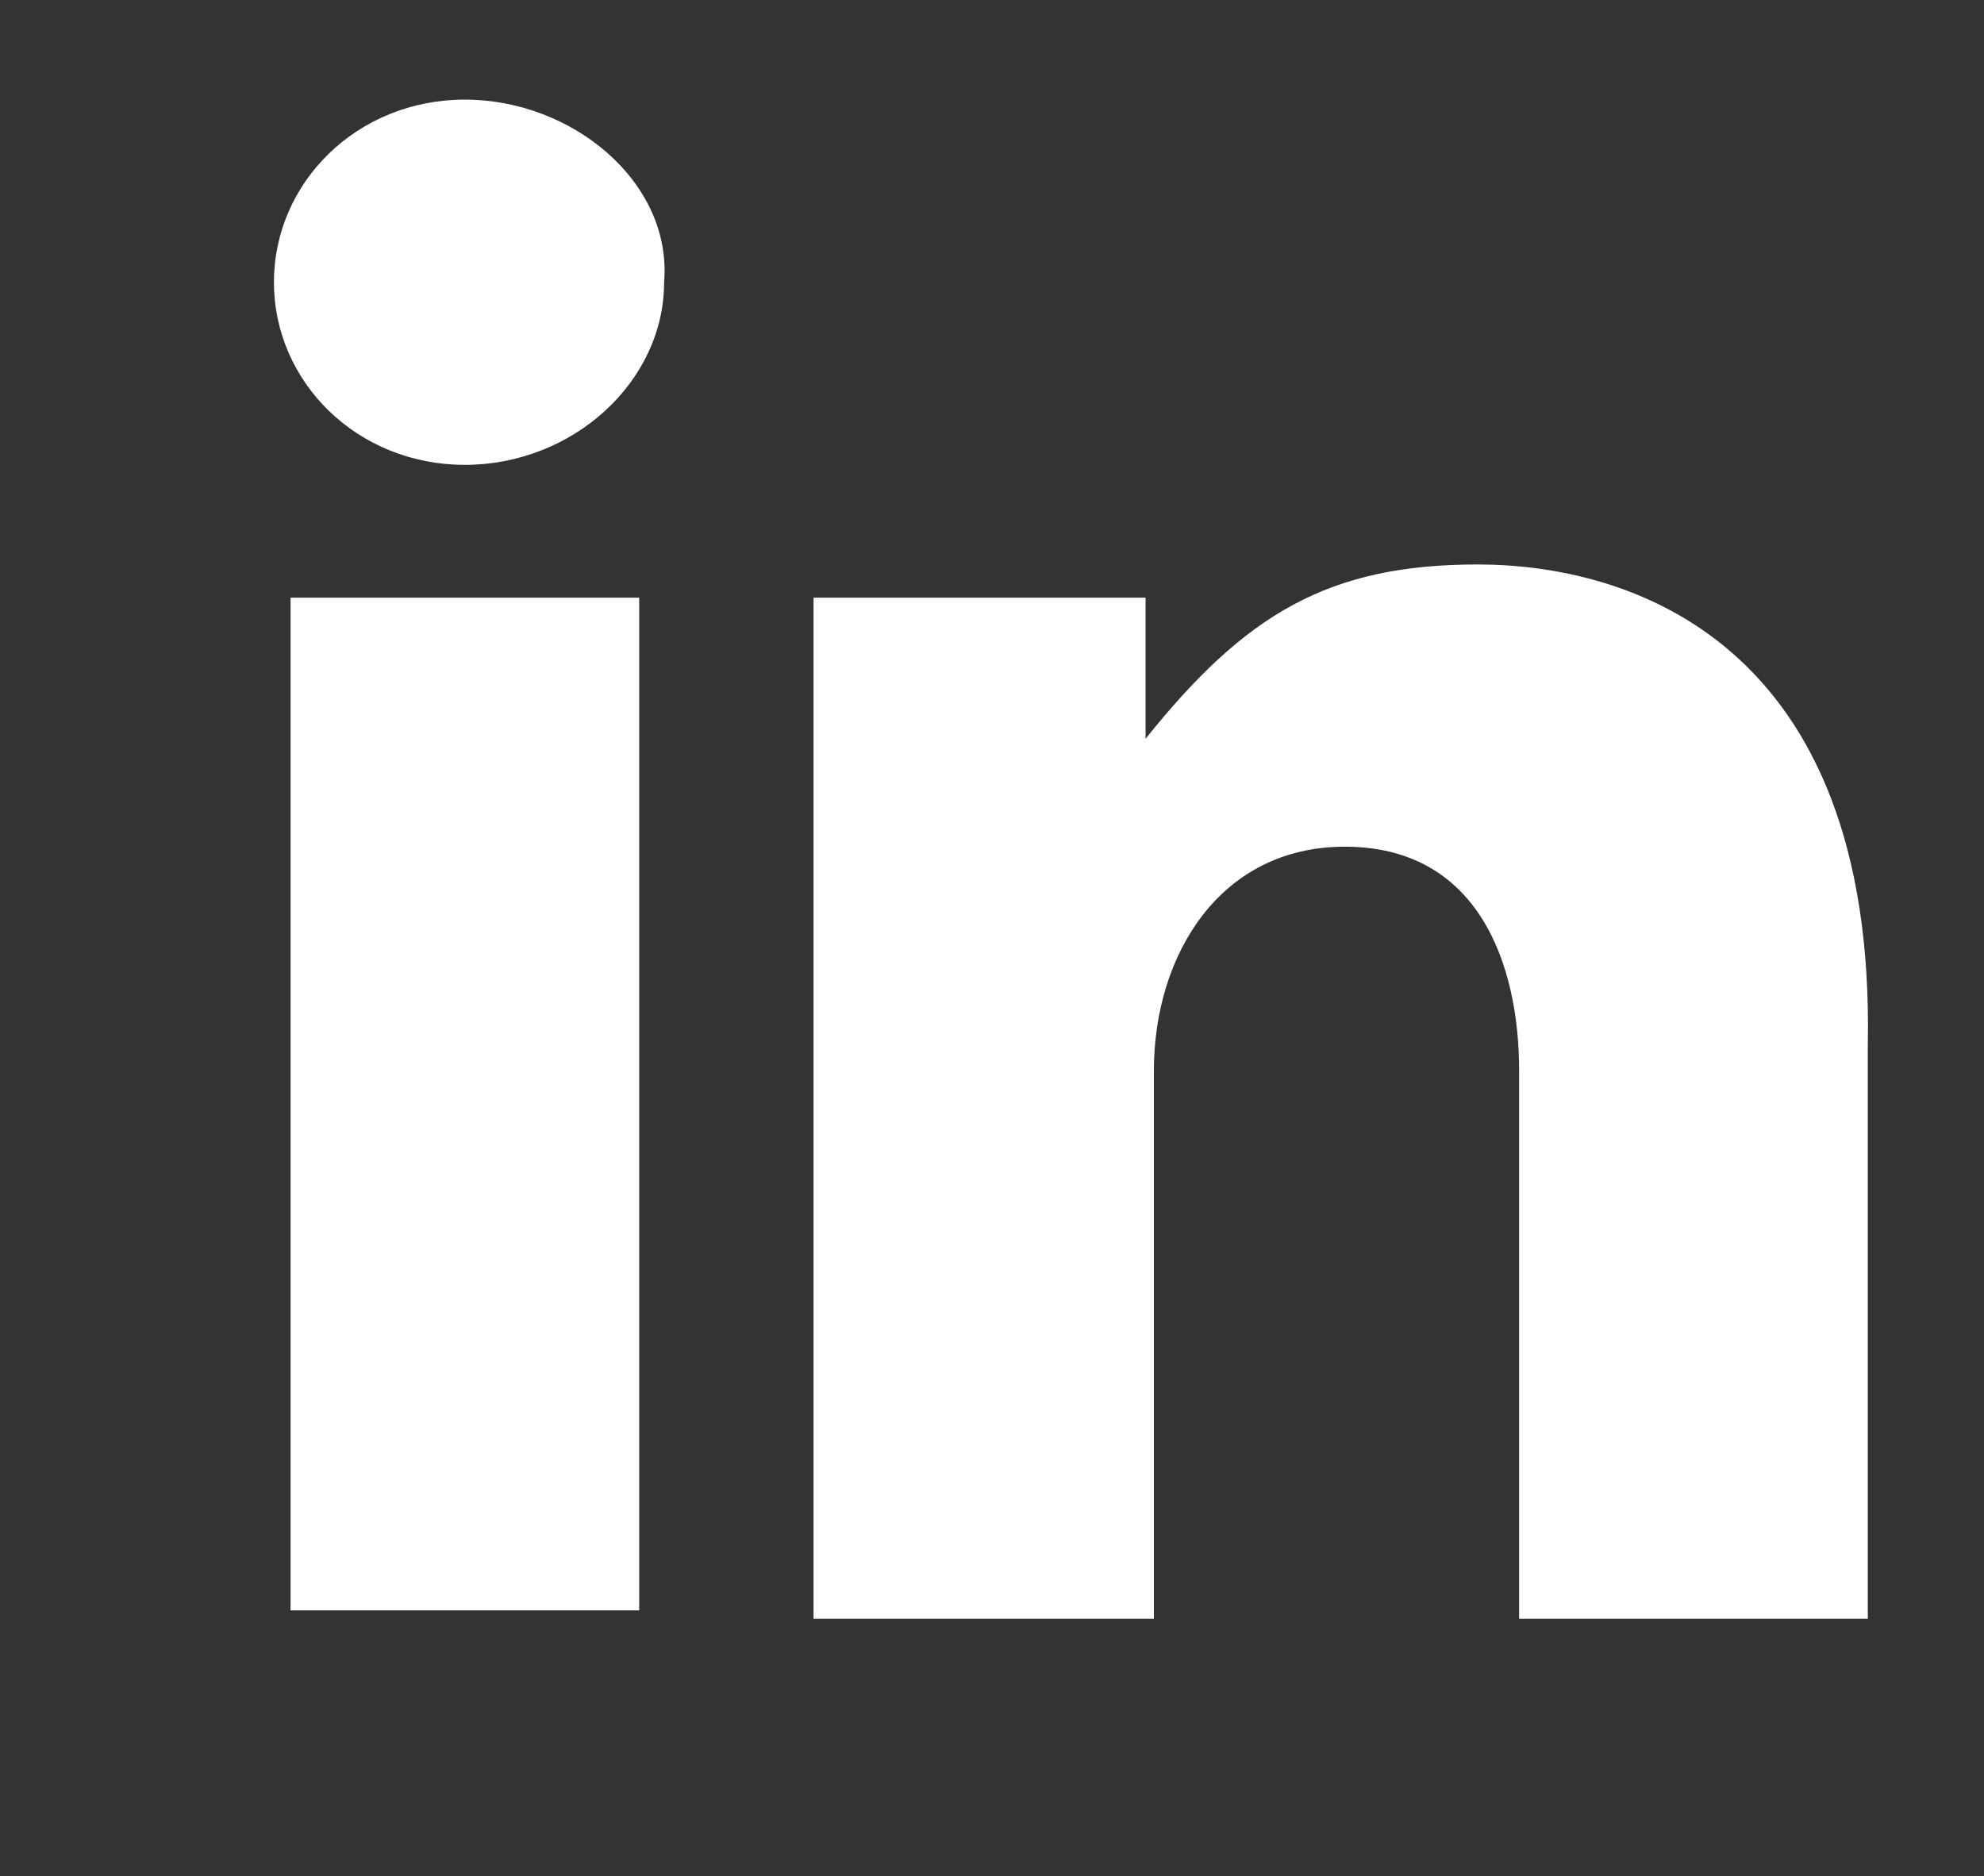 <svg version="1.1" xmlns="http://www.w3.org/2000/svg" xmlns:xlink="http://www.w3.org/1999/xlink" x="0px" y="0px"
	 viewBox="0 0 23.9 22.6" style="enable-background:new 0 0 23.9 22.6;" xml:space="preserve">
<rect x="0" y="0" width="23.9" height="22.6" fill="#333333" stroke="none"/>
<style type="text/css">
	.st0{fill:#FFFFFF;}
</style>
<g>
	<path class="st0" d="M3.5,19.4h4.2V7.2H3.5V19.4z"/>
	<path class="st0" d="M17.8,6.8c-1.8,0-2.8,0.6-4,2.1V7.2h-4v12.3h4.1v-6.6c0-1.4,0.8-2.7,2.3-2.7c1.6,0,2.1,1.4,2.1,2.7v6.6h4.2
		v-6.9C22.6,7.7,19.6,6.8,17.8,6.8z"/>
	<path class="st0" d="M5.6,1.2c-1.3,0-2.3,1-2.3,2.2s1,2.2,2.3,2.2S8,4.6,8,3.4C8.1,2.2,6.9,1.2,5.6,1.2z"/>
</g>
</svg>
